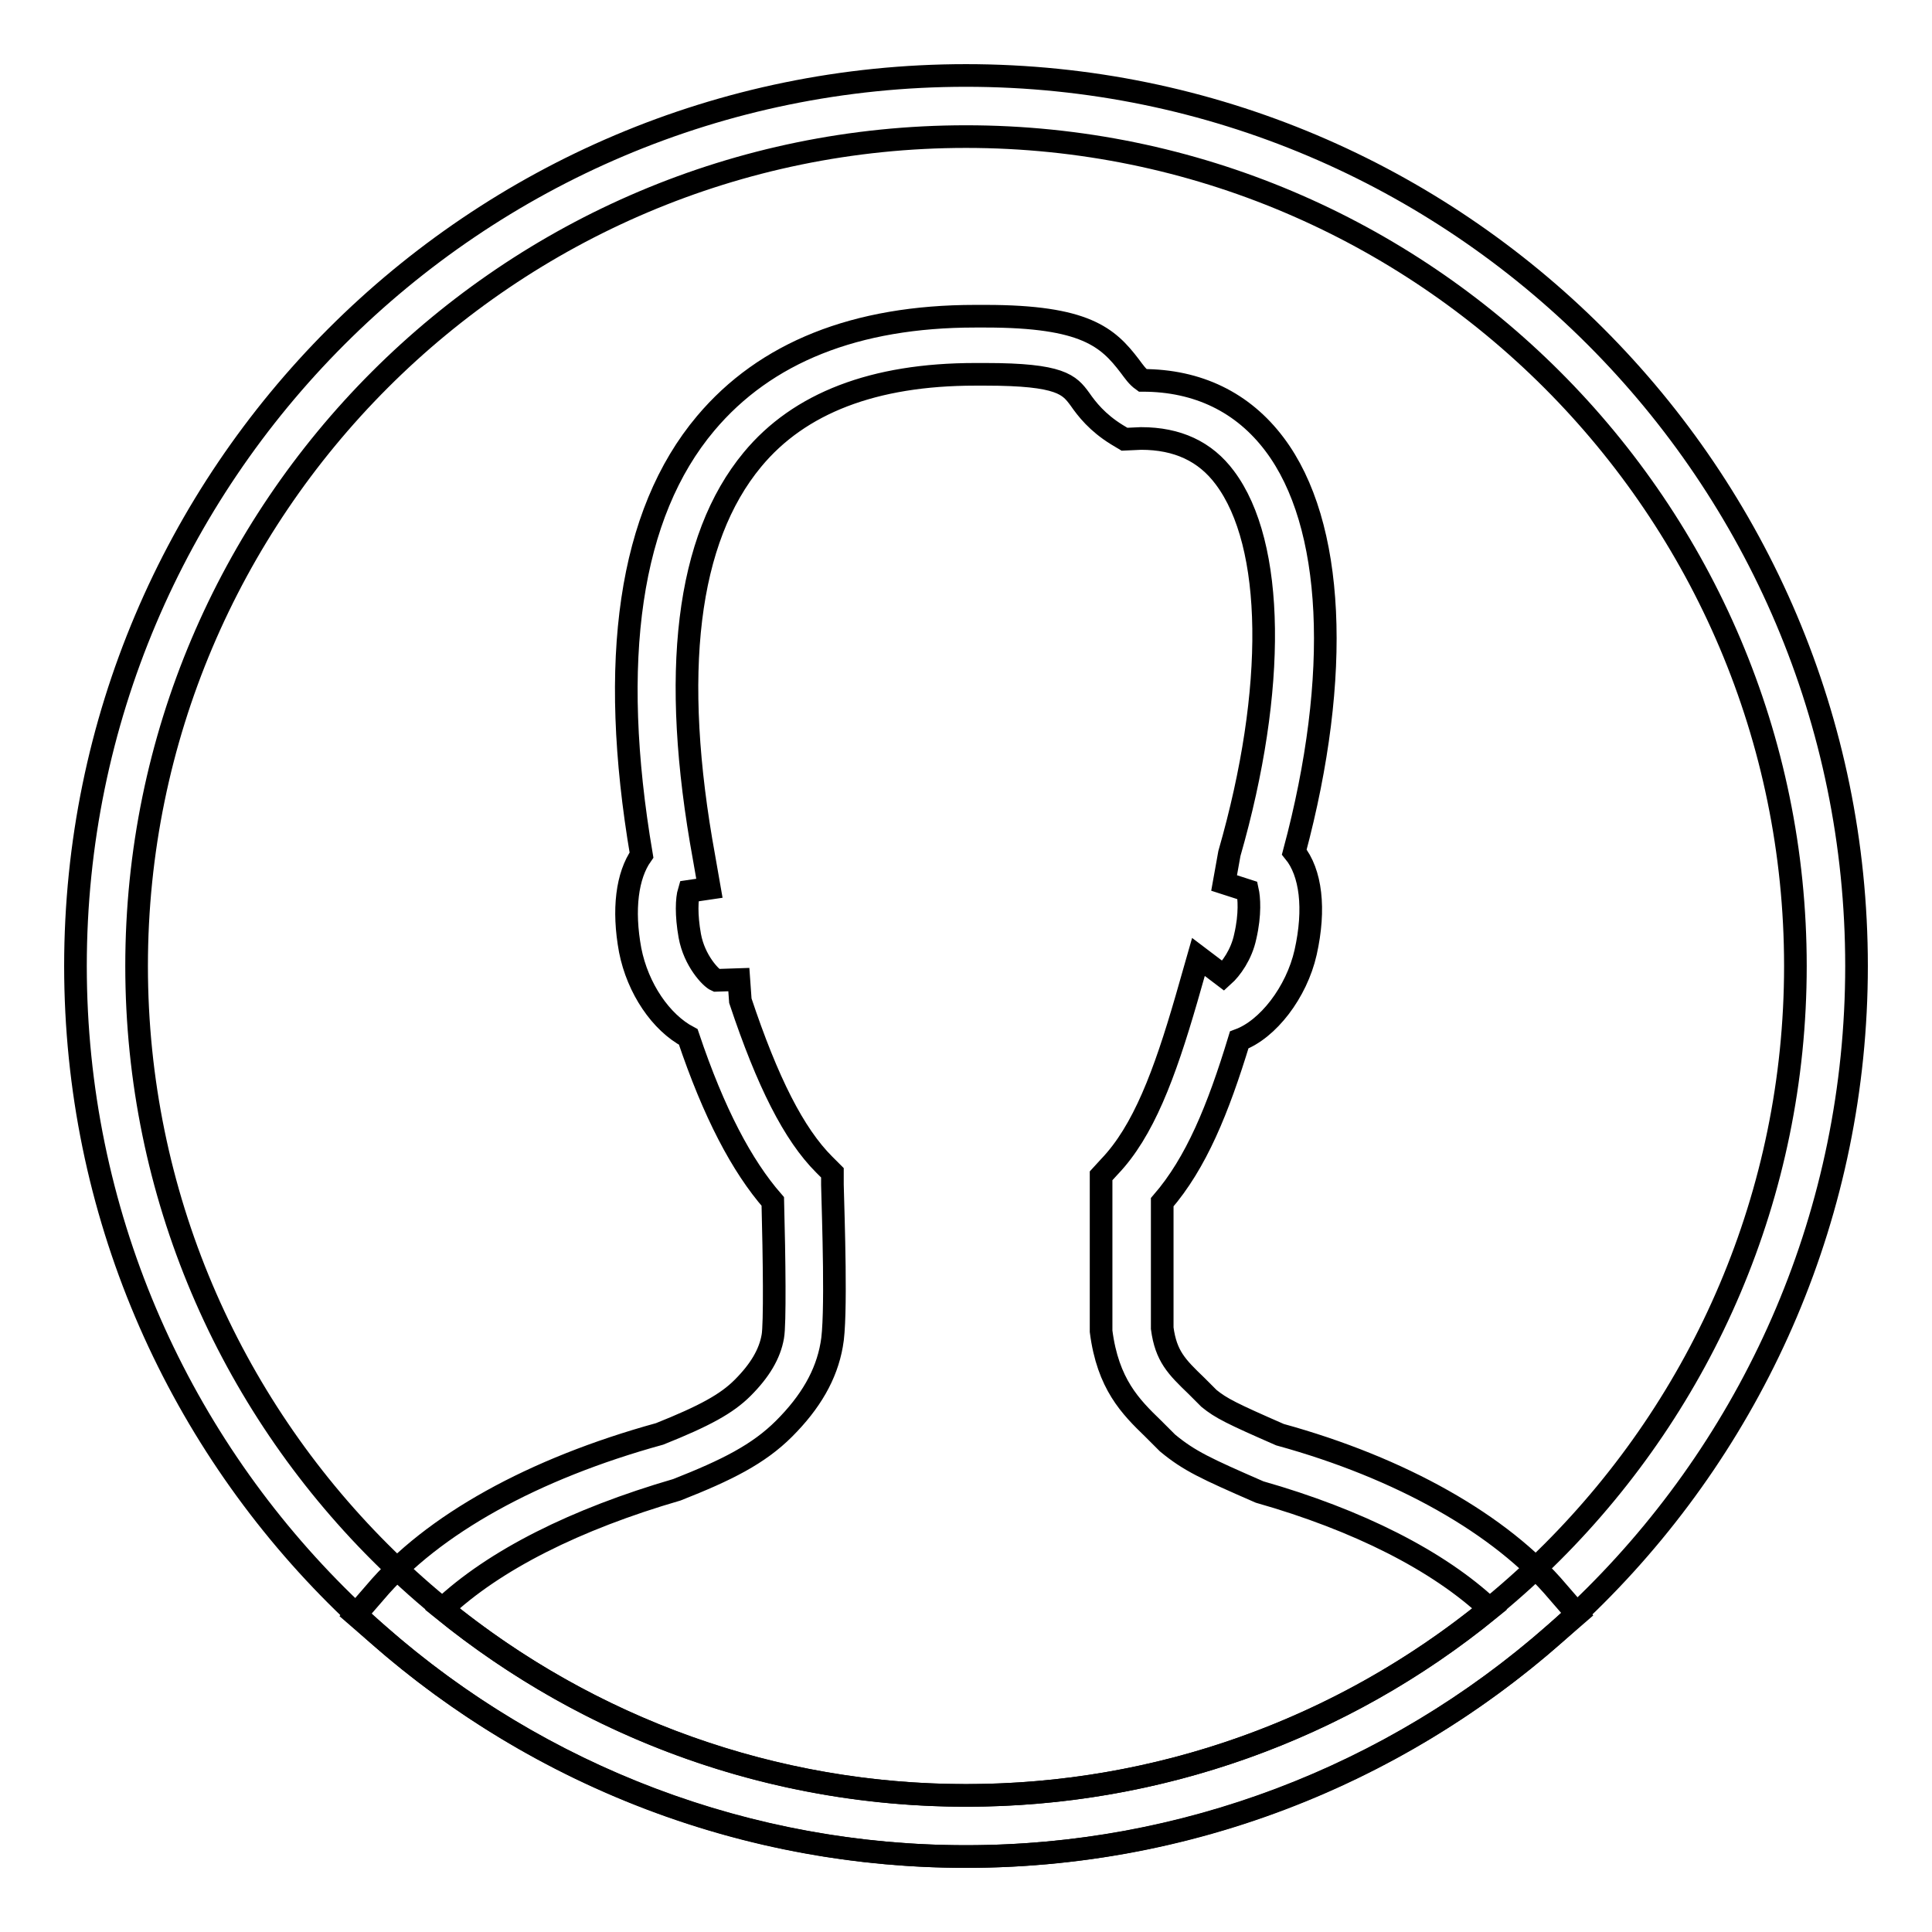 <?xml version="1.0" encoding="utf-8"?>
<!-- Svg Vector Icons : http://www.onlinewebfonts.com/icon -->
<!DOCTYPE svg PUBLIC "-//W3C//DTD SVG 1.1//EN" "http://www.w3.org/Graphics/SVG/1.1/DTD/svg11.dtd">
<svg version="1.1" xmlns="http://www.w3.org/2000/svg" xmlns:xlink="http://www.w3.org/1999/xlink" x="0px" y="0px" viewBox="0 0 256 256" enable-background="new 0 0 256 256" xml:space="preserve">
<g><g><path stroke-width="3" fill-opacity="0" stroke="#000000"  d="M128,246c-65.1,0-118-52.9-118-118C10,62.9,62.9,10,128,10c65.1,0,118,52.9,118,118C246,193.1,193.1,246,128,246z M128,18.1C67.4,18.1,18.1,67.4,18.1,128S67.4,237.9,128,237.9c60.6,0,109.9-49.3,109.9-109.9S188.6,18.1,128,18.1z"/><path stroke-width="3" fill-opacity="0" stroke="#000000"  d="M128,246c-28.7,0-56.4-10.5-77.9-29.4l-3-2.6l2.6-3c7.6-9,21-16.4,37.7-21c6-2.4,8.9-4,11-6.1c2.3-2.3,3.6-4.5,4-6.8c0.3-1.6,0.2-10.3,0-17.9c-4.1-4.7-7.8-11.7-11.2-21.8c-3.6-1.9-6.7-6.4-7.7-11.5c-1-5.4-0.4-9.9,1.5-12.6c-4.4-25.9-1.6-45.2,8.5-57.2c7.9-9.4,19.9-14.2,35.7-14.2l1.4,0c13.2,0,16.2,2.8,19.1,6.6c0.6,0.8,1,1.4,1.7,1.9c7.3,0,13.3,2.9,17.5,8.5c7.9,10.5,8.9,30.5,2.6,54c2.2,2.7,2.8,7.5,1.5,13.3c-1.2,5.3-5,10.2-8.8,11.6c-2.8,9.2-5.7,16.3-10.2,21.5V176c0.5,3.7,1.9,5.1,4.5,7.6l1.7,1.7c1.6,1.3,3,2,9.4,4.8c16,4.4,29.3,11.9,36.8,20.8l2.6,3l-3,2.6C184.4,235.5,156.7,246,128,246z M58.6,213.2c19.6,15.9,44,24.7,69.4,24.7s49.8-8.7,69.4-24.7c-6.8-6.4-17.5-11.8-30.5-15.5c-7.1-3.1-9.3-4.1-12.2-6.5l-1.9-1.9c-3-2.9-6-5.9-6.9-12.9l0-20.6l1.1-1.2c4.5-4.7,7.3-12.2,10.2-22.2l1.6-5.6l3.3,2.5c1-0.9,2.4-2.8,2.9-5.2c0.7-3,0.5-5.2,0.3-6.1l-3.1-1l0.7-3.9c6.3-21.9,6-41-0.6-49.8c-2.6-3.5-6.3-5.2-11.1-5.2l-2.2,0.1l-1-0.6c-2.6-1.6-4-3.4-4.9-4.7c-1.4-1.9-2.5-3.3-12.5-3.3l-1.4,0c-13.4,0-23.3,3.8-29.5,11.3c-8.7,10.5-10.9,28.2-6.4,52.8l0.7,4l-2.7,0.4c-0.3,1-0.4,3.1,0.1,5.9c0.6,3.3,2.8,5.6,3.5,5.9l3-0.1l0.2,2.8c3.6,10.8,7.1,17.7,11.1,21.7l1.1,1.1l0,1.6c0.1,4.1,0.6,17.7-0.1,21.2c-0.7,4-2.8,7.6-6.3,11.1c-3.4,3.4-7.6,5.5-14.2,8.1C76.3,201.3,65.5,206.7,58.6,213.2z"/></g></g>
</svg>